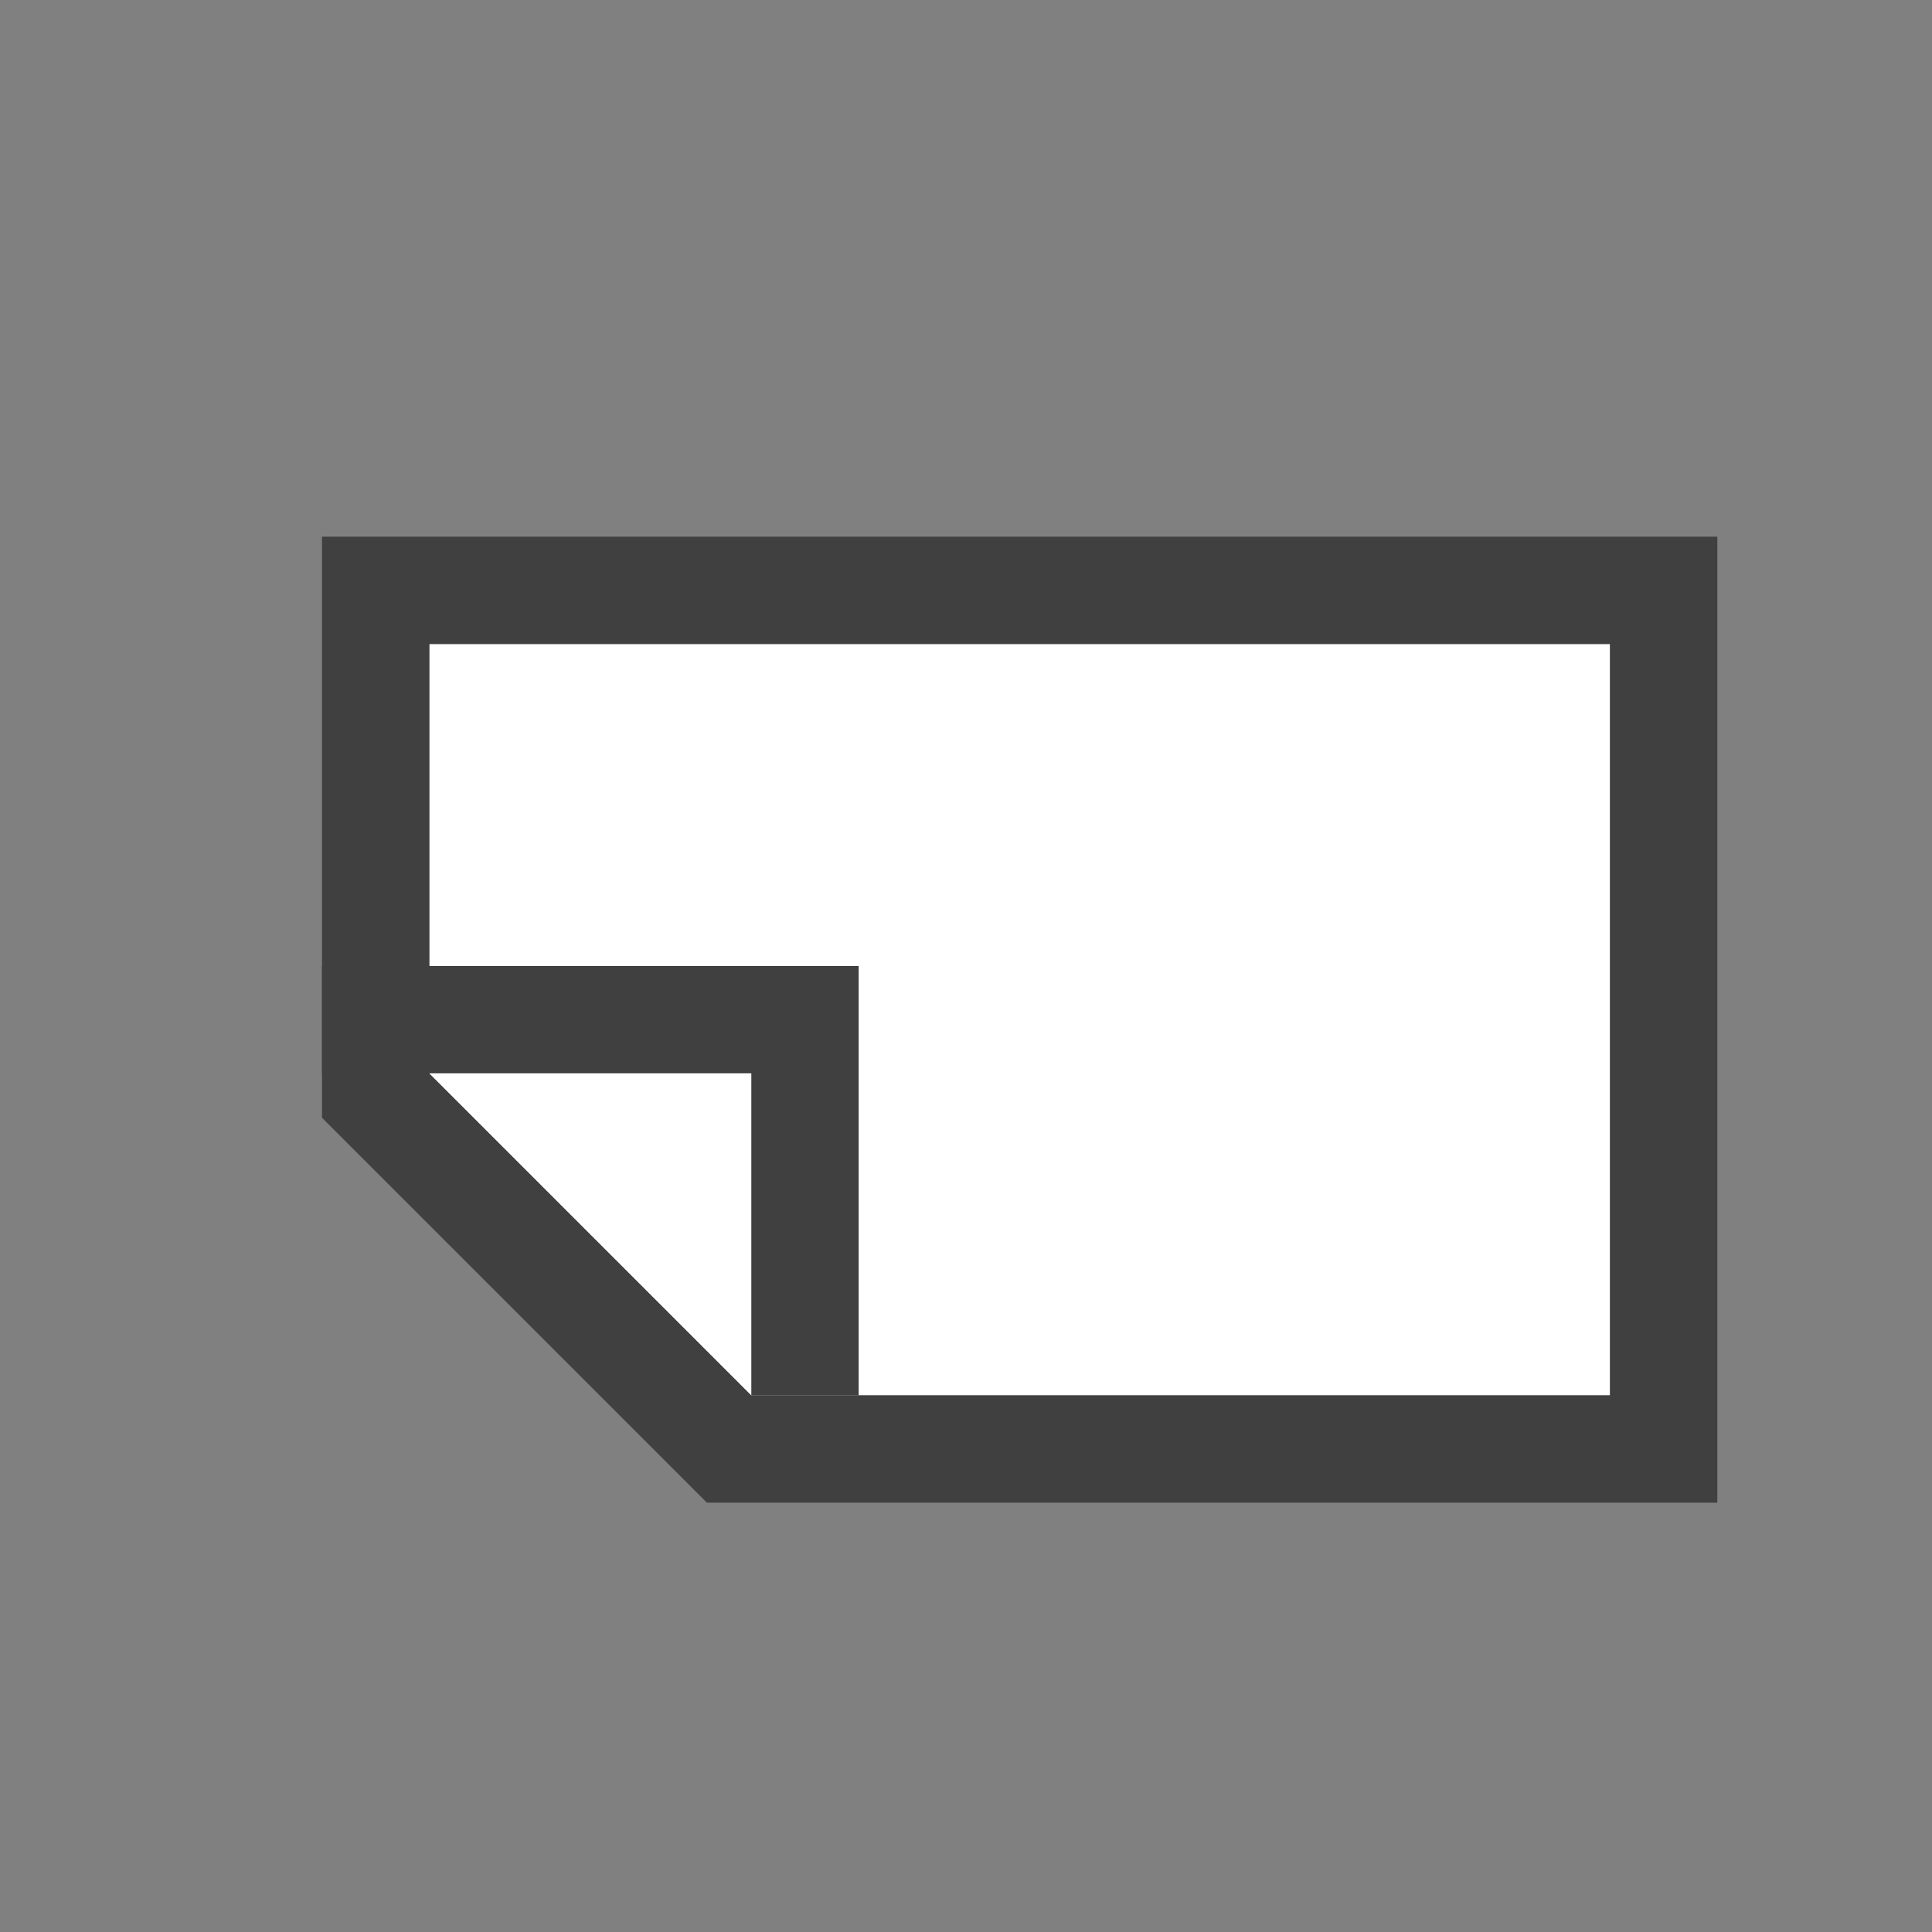 <?xml version="1.0" encoding="UTF-8" standalone="no"?><!DOCTYPE svg PUBLIC "-//W3C//DTD SVG 1.1//EN" "http://www.w3.org/Graphics/SVG/1.1/DTD/svg11.dtd"><svg width="100%" height="100%" viewBox="0 0 18 18" version="1.1" xmlns="http://www.w3.org/2000/svg" xmlns:xlink="http://www.w3.org/1999/xlink" xml:space="preserve" style="fill-rule:evenodd;clip-rule:evenodd;stroke-linejoin:round;stroke-miterlimit:1.414;"><rect x="0" y="0" width="18" height="18" fill="#808080" stroke="none"/><rect x="0" y="0" width="18" height="18" style="fill:none;"/><path d="M15,6l-11,0l0,4l3,3l8,0l0,-7Z" style="fill:#fff;"/><path d="M16,5l0,9l-9.414,0l-3.586,-3.586l0,-5.414l13,0Zm-12,1l0,4l3,3l8,0l0,-7l-11,0Z" style="fill:#404040;"/><path d="M7,10l-3,0l3,3l0,-3Z" style="fill:#fff;"/><path d="M8,9l0,4l-1,0l0,-3l-4,0l0,-1l5,0Z" style="fill:#404040;"/></svg>